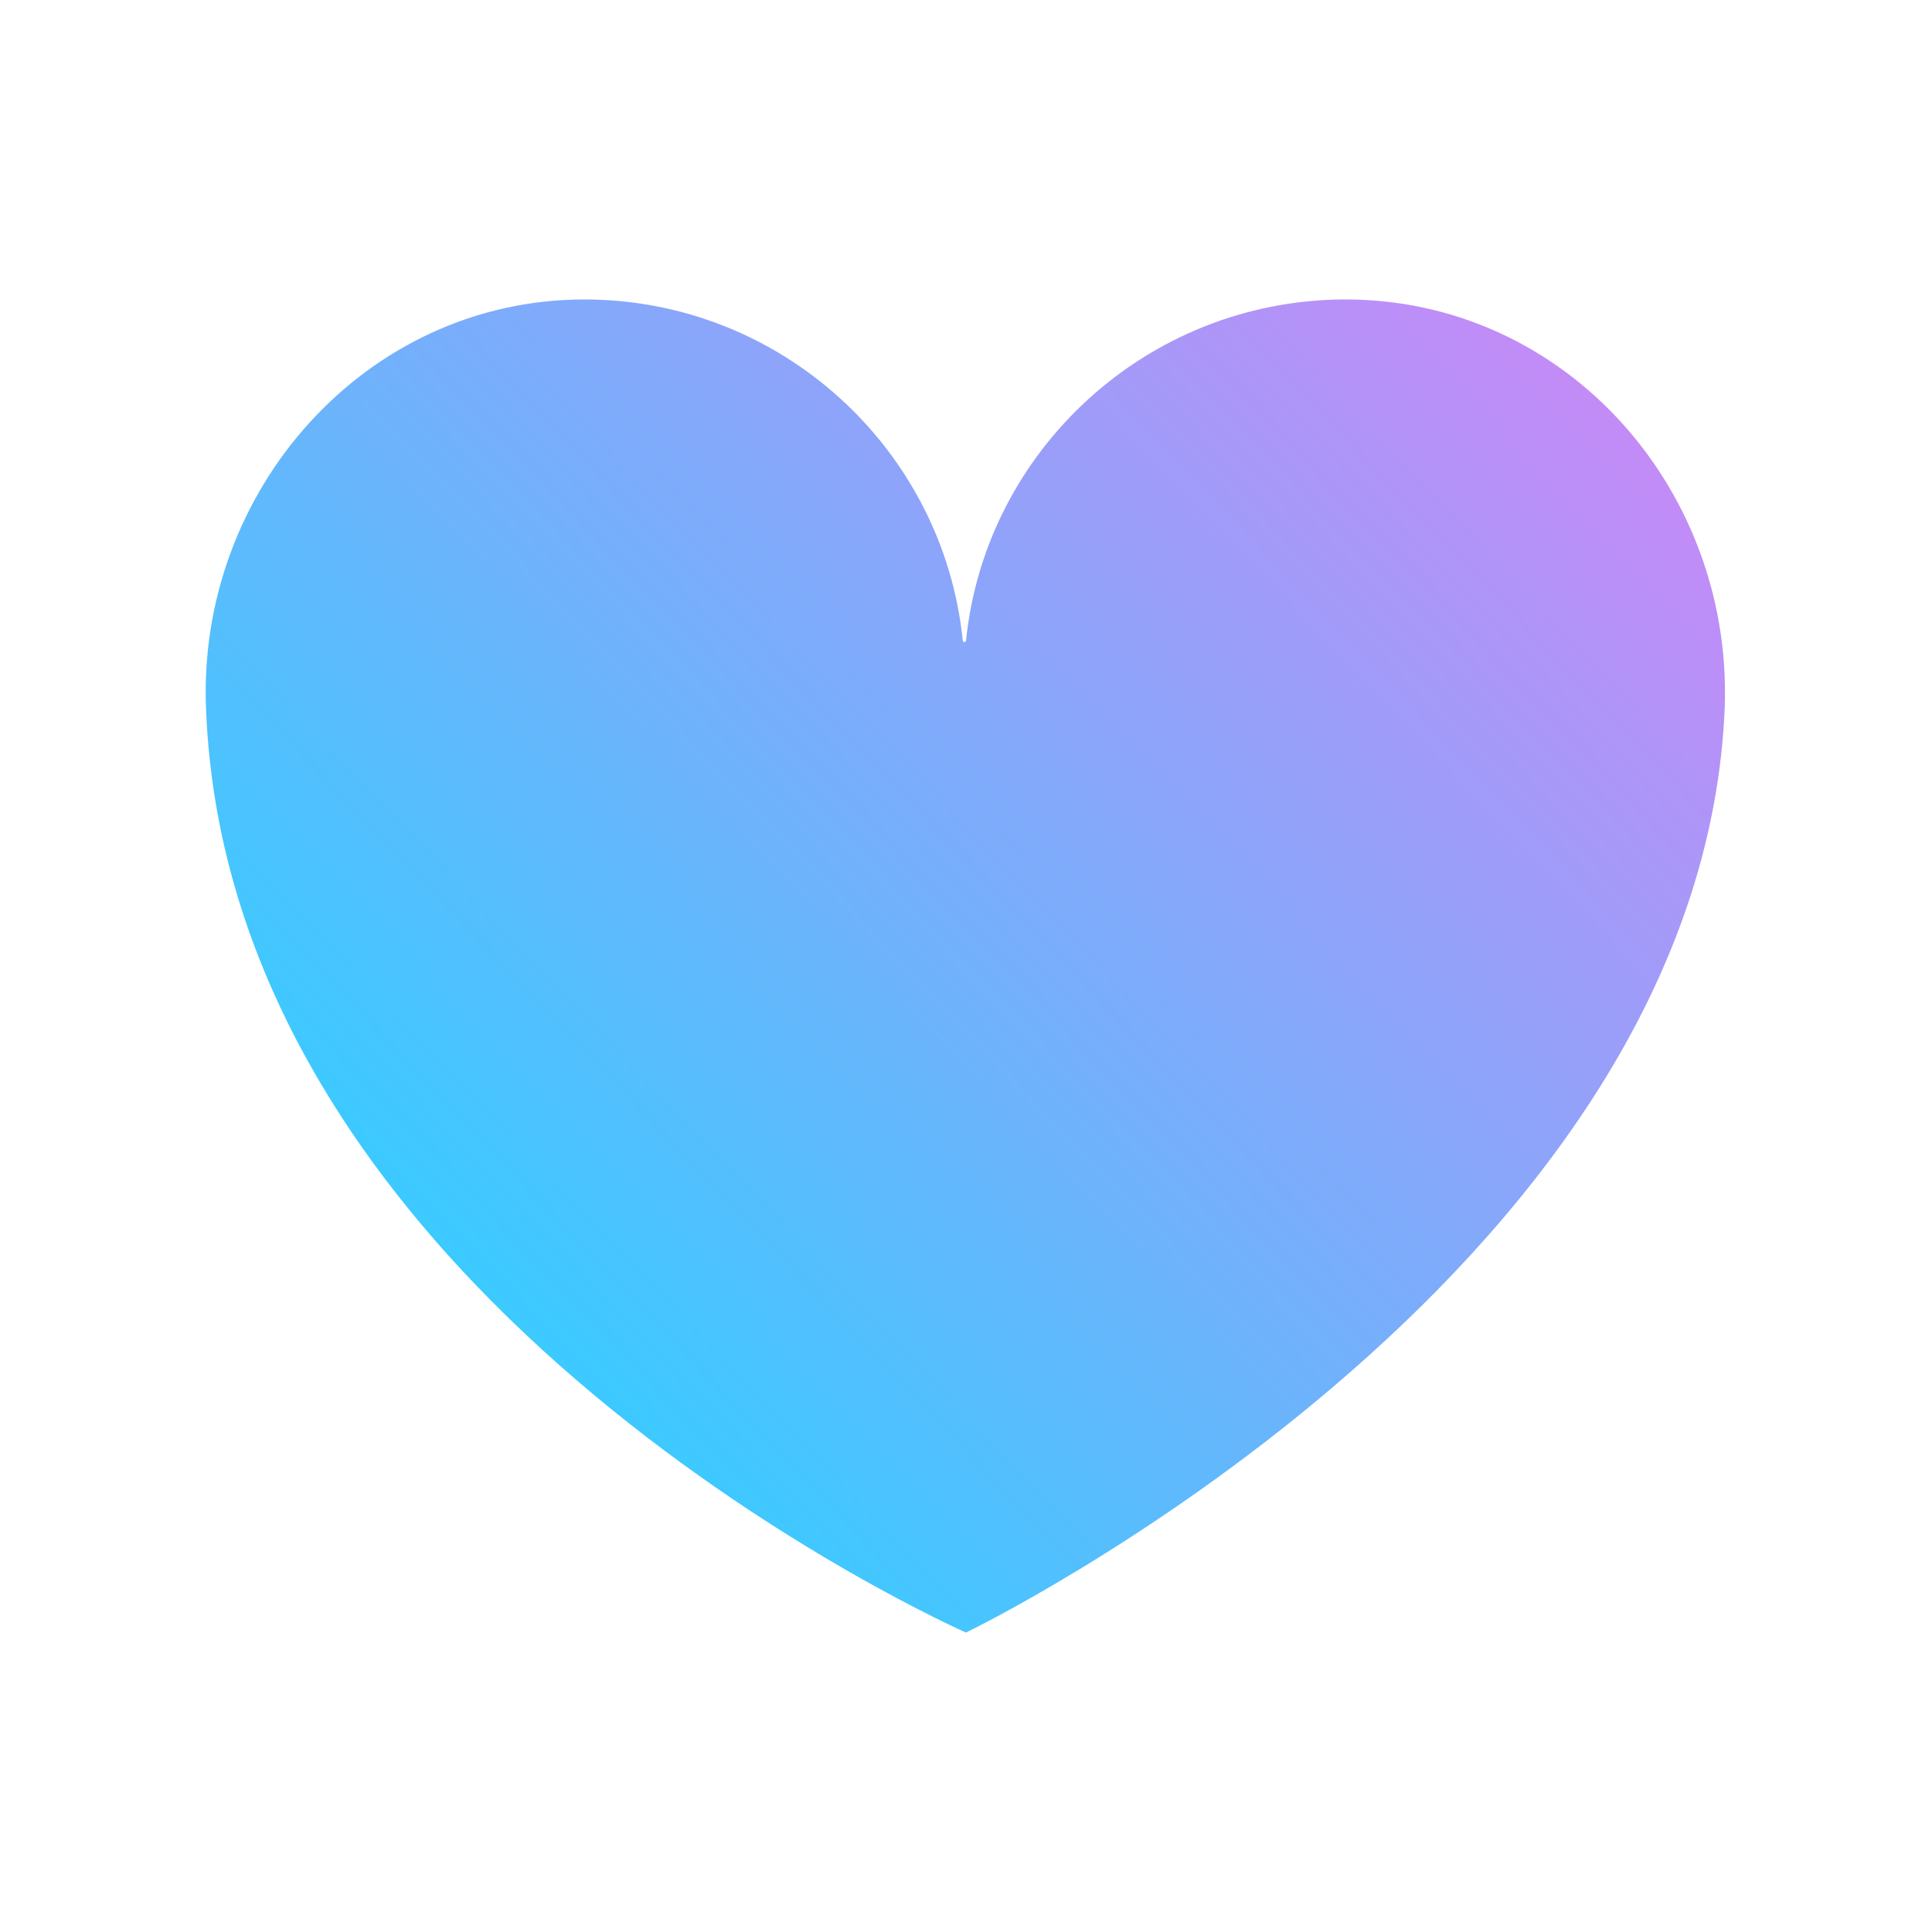 <?xml version="1.0" encoding="UTF-8"?> <!-- Generator: Adobe Illustrator 26.3.1, SVG Export Plug-In . SVG Version: 6.00 Build 0) --> <svg xmlns="http://www.w3.org/2000/svg" xmlns:xlink="http://www.w3.org/1999/xlink" id="Layer_1" x="0px" y="0px" viewBox="0 0 120 120" style="enable-background:new 0 0 120 120;" xml:space="preserve"> <style type="text/css"> .st0{fill:url(#SVGID_1_);} </style> <linearGradient id="SVGID_1_" gradientUnits="userSpaceOnUse" x1="27.008" y1="79.178" x2="95.224" y2="14.134"> <stop offset="0" style="stop-color:#39CBFF"></stop> <stop offset="1" style="stop-color:#CA88F6"></stop> </linearGradient> <path class="st0" d="M83.4,18.6c-12.2,0.1-22.2,9.4-23.4,21.2c0,0.1-0.2,0.1-0.2,0c-1.2-11.9-11.3-21.2-23.5-21.2 c-13.6,0-24.1,11.9-23.5,25.5C14.3,81.3,60,101.4,60,101.4s45.2-21.8,47.1-56.9C107.9,30.6,97.3,18.5,83.4,18.6z"></path> </svg> 